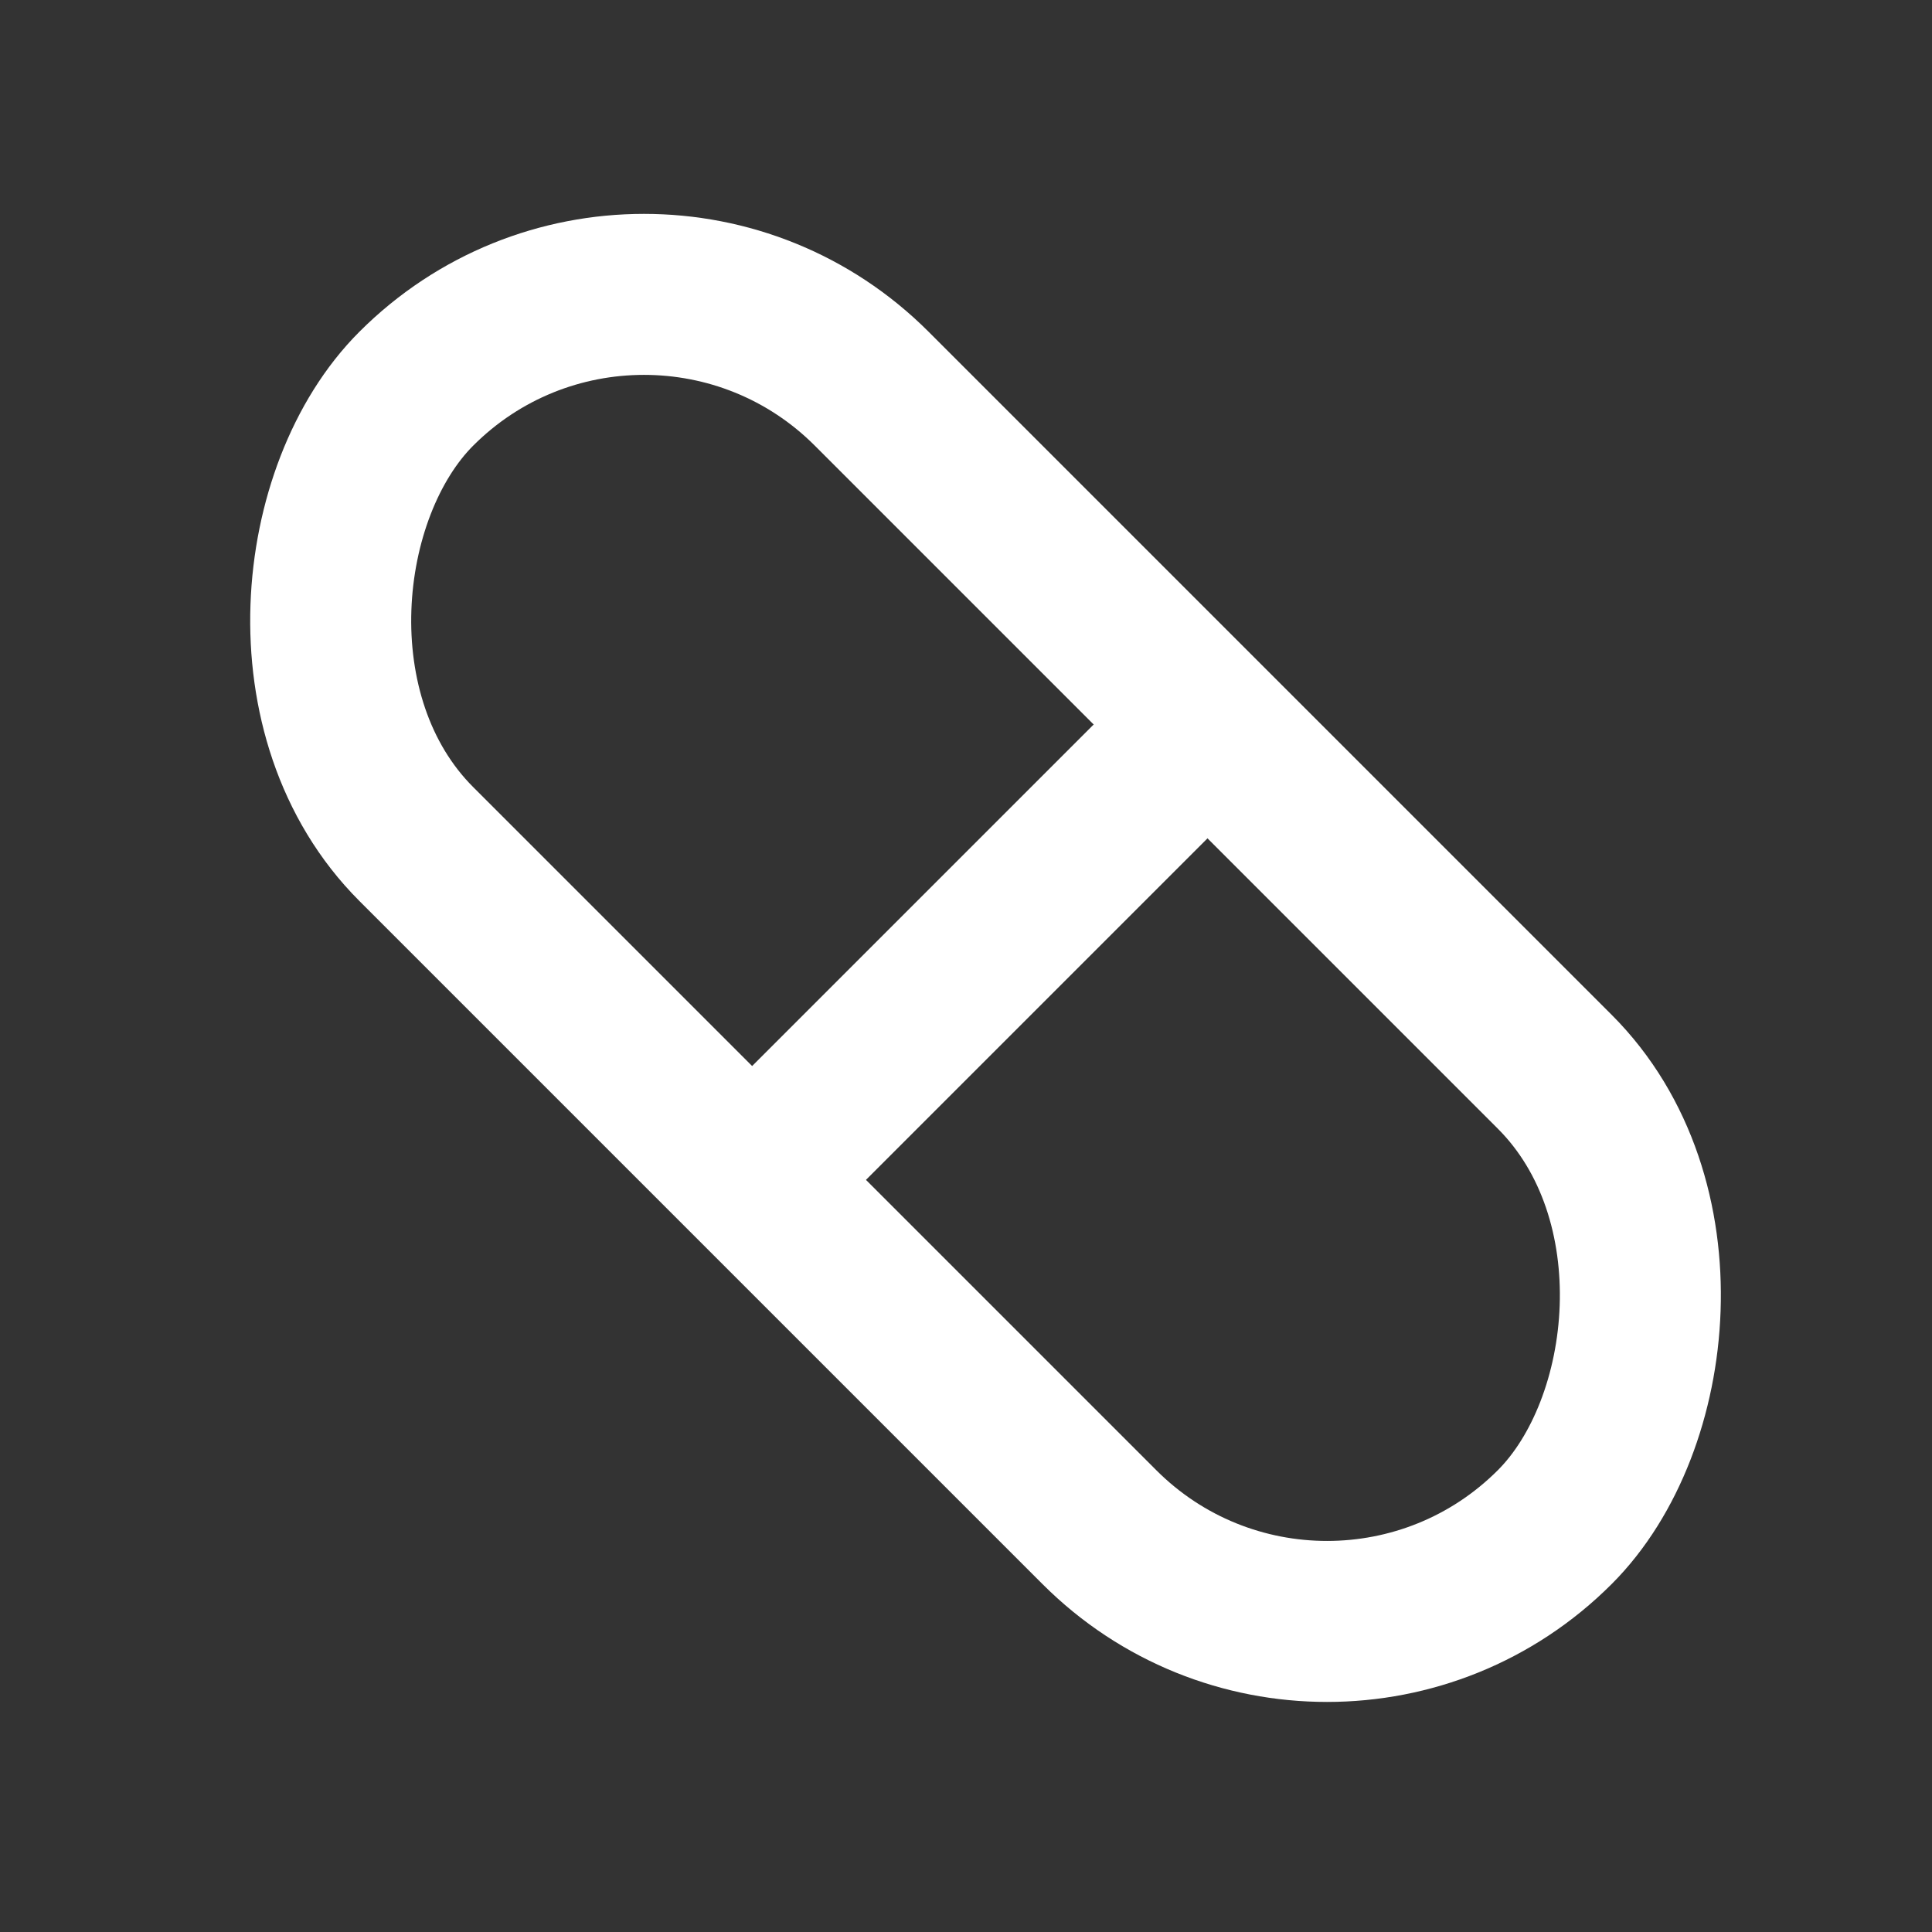 <svg width="24" height="24" viewBox="0 0 24 24" fill="none" xmlns="http://www.w3.org/2000/svg">
<rect x="0" y="0" width="24" height="24" fill="#333333" stroke="none"/>
<rect x="8" y="2" width="20" height="8" rx="4" transform="rotate(45 8 2)" stroke="white" stroke-width="2"/>
<path d="M15 9L9.5 14.5" stroke="white" stroke-width="2"/>
</svg>
